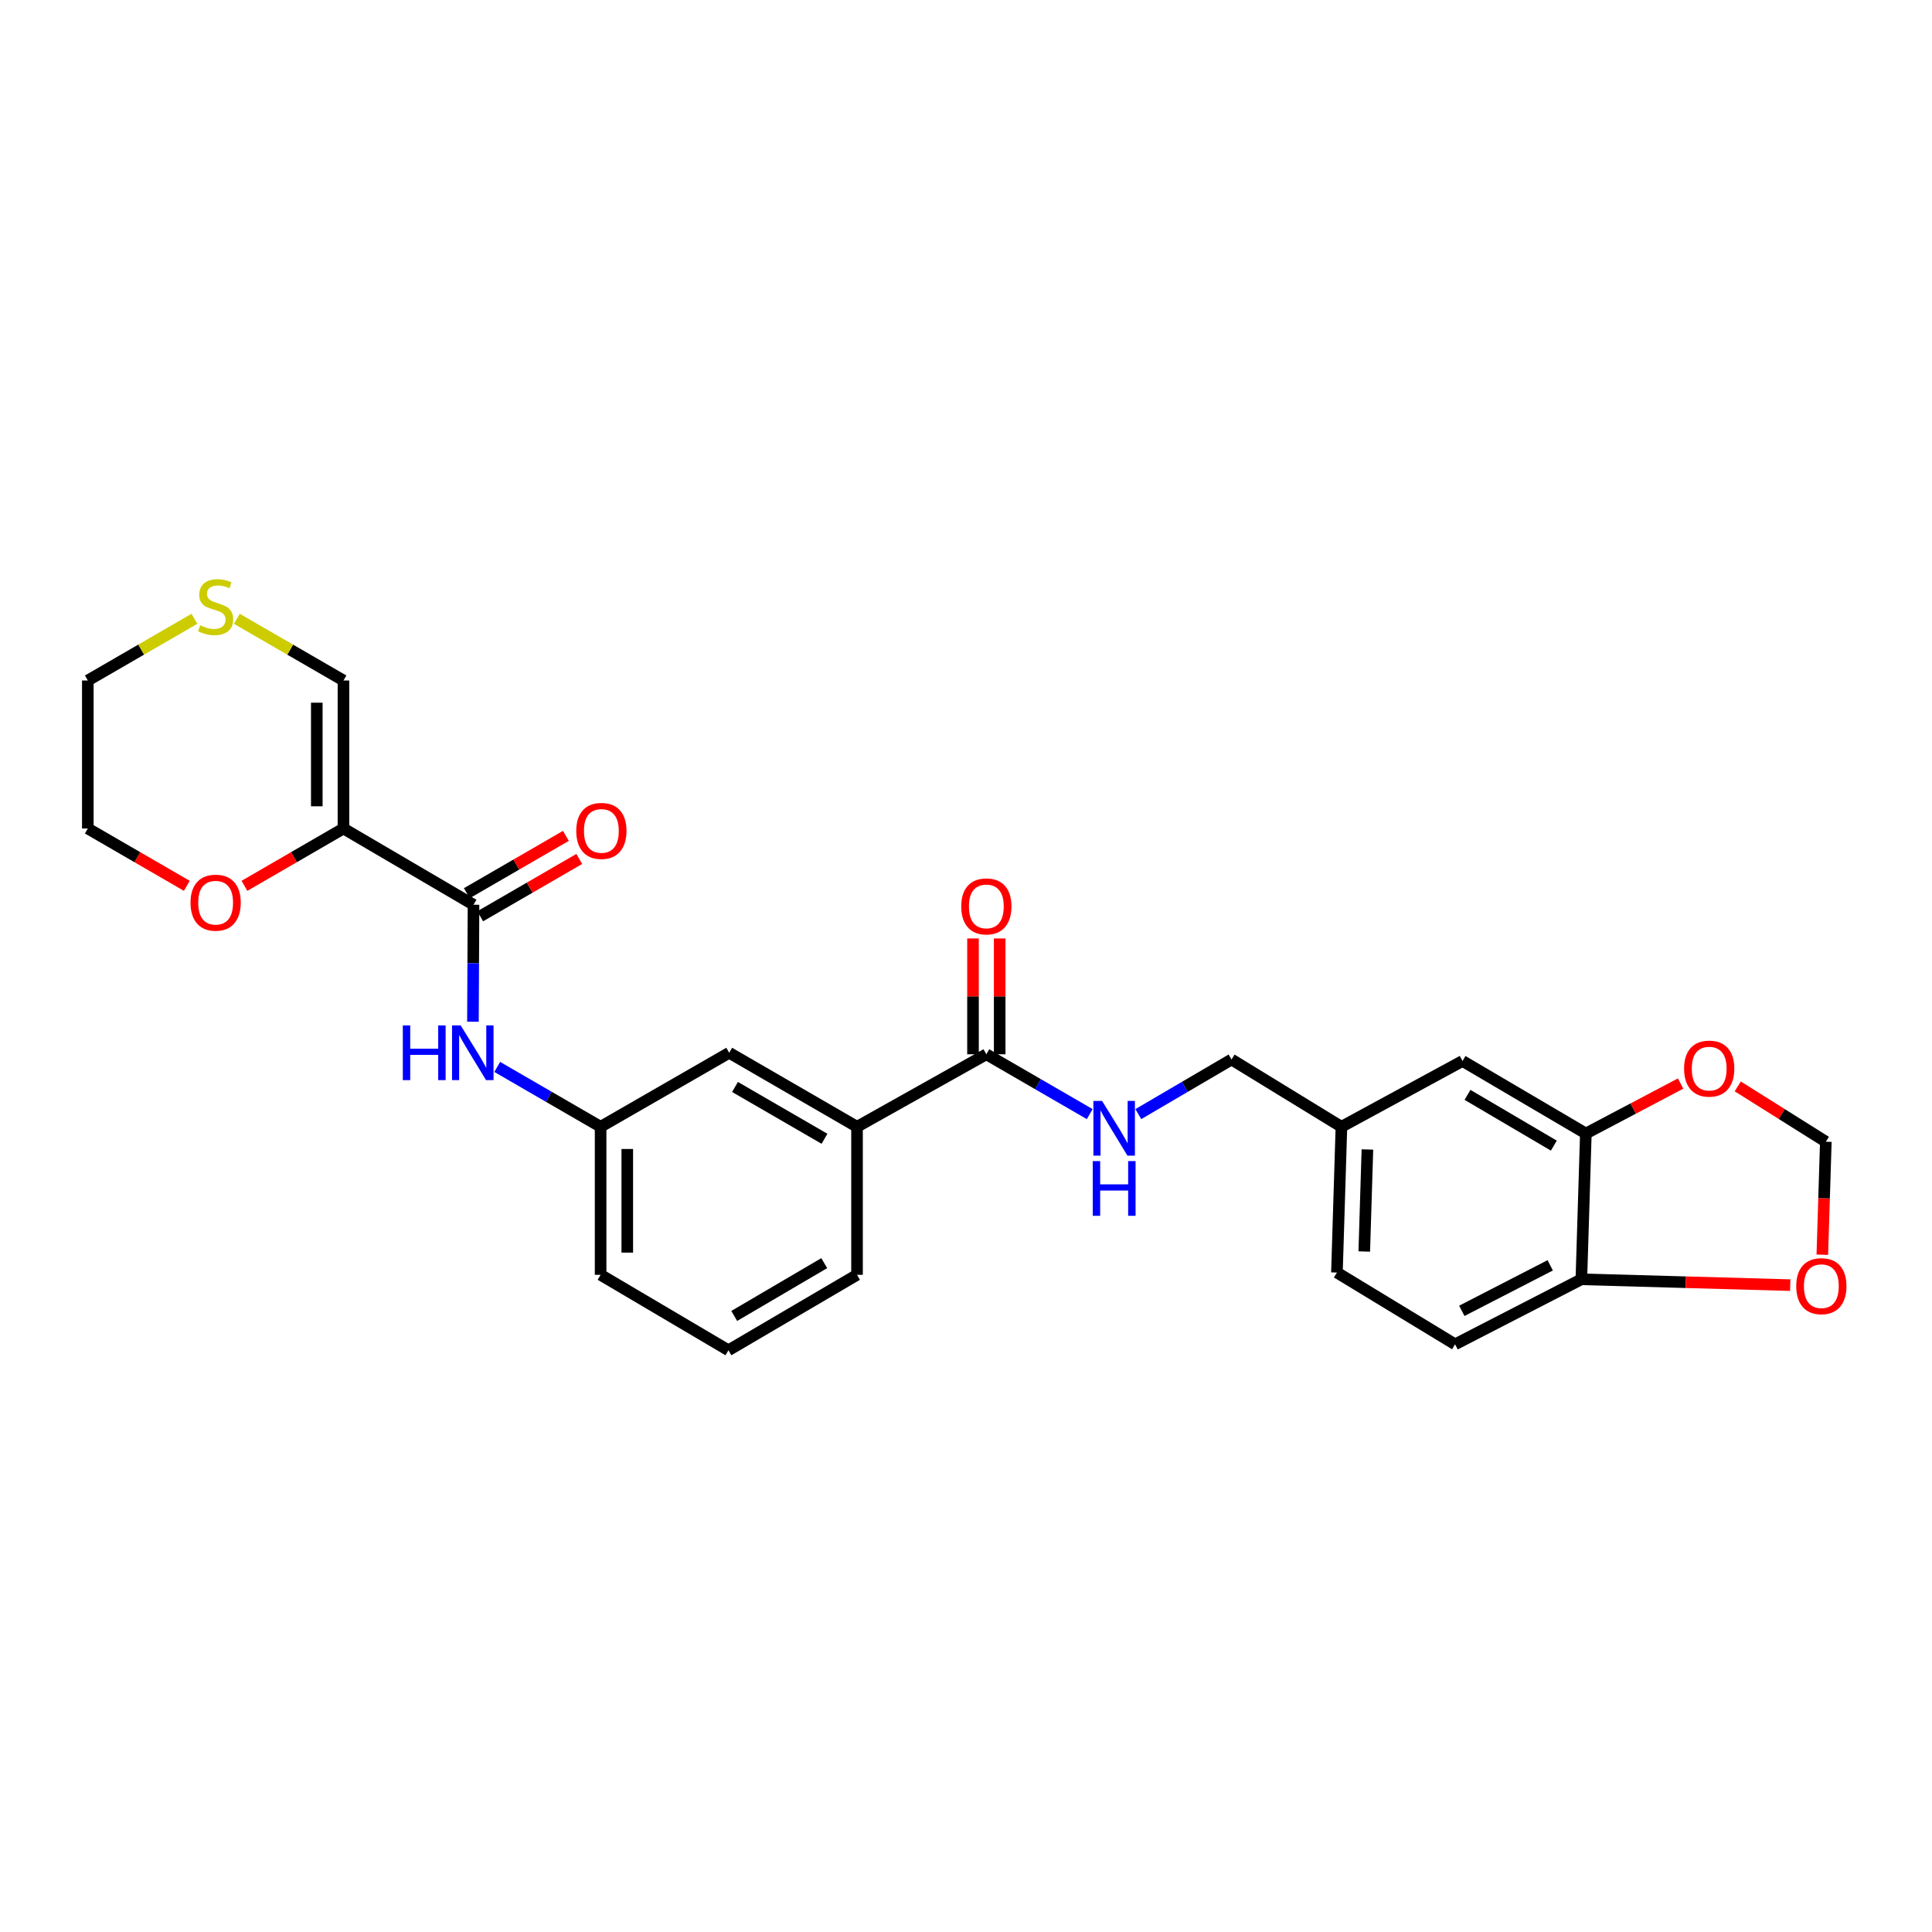 <?xml version='1.0' encoding='iso-8859-1'?>
<svg version='1.1' baseProfile='full'
              xmlns='http://www.w3.org/2000/svg'
                      xmlns:rdkit='http://www.rdkit.org/xml'
                      xmlns:xlink='http://www.w3.org/1999/xlink'
                  xml:space='preserve'
width='1000px' height='1000px' viewBox='0 0 1000 1000'>
<!-- END OF HEADER -->
<rect style='opacity:1.0;fill:#FFFFFF;stroke:none' width='1000' height='1000' x='0' y='0'> </rect>
<path class='bond-0' d='M 177.78,428.829 L 245.089,468.295' style='fill:none;fill-rule:evenodd;stroke:#000000;stroke-width:6px;stroke-linecap:butt;stroke-linejoin:miter;stroke-opacity:1' />
<path class='bond-6' d='M 177.78,428.829 L 177.78,352.223' style='fill:none;fill-rule:evenodd;stroke:#000000;stroke-width:6px;stroke-linecap:butt;stroke-linejoin:miter;stroke-opacity:1' />
<path class='bond-6' d='M 163.973,417.338 L 163.973,363.714' style='fill:none;fill-rule:evenodd;stroke:#000000;stroke-width:6px;stroke-linecap:butt;stroke-linejoin:miter;stroke-opacity:1' />
<path class='bond-7' d='M 177.78,428.829 L 152.152,443.669' style='fill:none;fill-rule:evenodd;stroke:#000000;stroke-width:6px;stroke-linecap:butt;stroke-linejoin:miter;stroke-opacity:1' />
<path class='bond-7' d='M 152.152,443.669 L 126.525,458.509' style='fill:none;fill-rule:evenodd;stroke:#FF0000;stroke-width:6px;stroke-linecap:butt;stroke-linejoin:miter;stroke-opacity:1' />
<path class='bond-2' d='M 245.089,468.295 L 244.941,498.567' style='fill:none;fill-rule:evenodd;stroke:#000000;stroke-width:6px;stroke-linecap:butt;stroke-linejoin:miter;stroke-opacity:1' />
<path class='bond-2' d='M 244.941,498.567 L 244.792,528.84' style='fill:none;fill-rule:evenodd;stroke:#0000FF;stroke-width:6px;stroke-linecap:butt;stroke-linejoin:miter;stroke-opacity:1' />
<path class='bond-14' d='M 248.547,474.27 L 274.182,459.435' style='fill:none;fill-rule:evenodd;stroke:#000000;stroke-width:6px;stroke-linecap:butt;stroke-linejoin:miter;stroke-opacity:1' />
<path class='bond-14' d='M 274.182,459.435 L 299.817,444.6' style='fill:none;fill-rule:evenodd;stroke:#FF0000;stroke-width:6px;stroke-linecap:butt;stroke-linejoin:miter;stroke-opacity:1' />
<path class='bond-14' d='M 241.631,462.319 L 267.266,447.484' style='fill:none;fill-rule:evenodd;stroke:#000000;stroke-width:6px;stroke-linecap:butt;stroke-linejoin:miter;stroke-opacity:1' />
<path class='bond-14' d='M 267.266,447.484 L 292.902,432.649' style='fill:none;fill-rule:evenodd;stroke:#FF0000;stroke-width:6px;stroke-linecap:butt;stroke-linejoin:miter;stroke-opacity:1' />
<path class='bond-1' d='M 510.53,545.691 L 443.596,583.223' style='fill:none;fill-rule:evenodd;stroke:#000000;stroke-width:6px;stroke-linecap:butt;stroke-linejoin:miter;stroke-opacity:1' />
<path class='bond-4' d='M 510.53,545.691 L 537.284,561.178' style='fill:none;fill-rule:evenodd;stroke:#000000;stroke-width:6px;stroke-linecap:butt;stroke-linejoin:miter;stroke-opacity:1' />
<path class='bond-4' d='M 537.284,561.178 L 564.037,576.666' style='fill:none;fill-rule:evenodd;stroke:#0000FF;stroke-width:6px;stroke-linecap:butt;stroke-linejoin:miter;stroke-opacity:1' />
<path class='bond-17' d='M 517.433,545.691 L 517.433,515.718' style='fill:none;fill-rule:evenodd;stroke:#000000;stroke-width:6px;stroke-linecap:butt;stroke-linejoin:miter;stroke-opacity:1' />
<path class='bond-17' d='M 517.433,515.718 L 517.433,485.745' style='fill:none;fill-rule:evenodd;stroke:#FF0000;stroke-width:6px;stroke-linecap:butt;stroke-linejoin:miter;stroke-opacity:1' />
<path class='bond-17' d='M 503.626,545.691 L 503.626,515.718' style='fill:none;fill-rule:evenodd;stroke:#000000;stroke-width:6px;stroke-linecap:butt;stroke-linejoin:miter;stroke-opacity:1' />
<path class='bond-17' d='M 503.626,515.718 L 503.626,485.745' style='fill:none;fill-rule:evenodd;stroke:#FF0000;stroke-width:6px;stroke-linecap:butt;stroke-linejoin:miter;stroke-opacity:1' />
<path class='bond-13' d='M 257.365,552.241 L 284.118,567.732' style='fill:none;fill-rule:evenodd;stroke:#0000FF;stroke-width:6px;stroke-linecap:butt;stroke-linejoin:miter;stroke-opacity:1' />
<path class='bond-13' d='M 284.118,567.732 L 310.872,583.223' style='fill:none;fill-rule:evenodd;stroke:#000000;stroke-width:6px;stroke-linecap:butt;stroke-linejoin:miter;stroke-opacity:1' />
<path class='bond-3' d='M 820.836,586.705 L 757.001,549.165' style='fill:none;fill-rule:evenodd;stroke:#000000;stroke-width:6px;stroke-linecap:butt;stroke-linejoin:miter;stroke-opacity:1' />
<path class='bond-3' d='M 804.261,592.976 L 759.577,566.698' style='fill:none;fill-rule:evenodd;stroke:#000000;stroke-width:6px;stroke-linecap:butt;stroke-linejoin:miter;stroke-opacity:1' />
<path class='bond-9' d='M 820.836,586.705 L 845.355,573.773' style='fill:none;fill-rule:evenodd;stroke:#000000;stroke-width:6px;stroke-linecap:butt;stroke-linejoin:miter;stroke-opacity:1' />
<path class='bond-9' d='M 845.355,573.773 L 869.873,560.84' style='fill:none;fill-rule:evenodd;stroke:#FF0000;stroke-width:6px;stroke-linecap:butt;stroke-linejoin:miter;stroke-opacity:1' />
<path class='bond-29' d='M 820.836,586.705 L 818.511,662.161' style='fill:none;fill-rule:evenodd;stroke:#000000;stroke-width:6px;stroke-linecap:butt;stroke-linejoin:miter;stroke-opacity:1' />
<path class='bond-20' d='M 589.189,576.665 L 613.314,562.528' style='fill:none;fill-rule:evenodd;stroke:#0000FF;stroke-width:6px;stroke-linecap:butt;stroke-linejoin:miter;stroke-opacity:1' />
<path class='bond-20' d='M 613.314,562.528 L 637.44,548.391' style='fill:none;fill-rule:evenodd;stroke:#000000;stroke-width:6px;stroke-linecap:butt;stroke-linejoin:miter;stroke-opacity:1' />
<path class='bond-5' d='M 443.596,583.223 L 377.43,544.916' style='fill:none;fill-rule:evenodd;stroke:#000000;stroke-width:6px;stroke-linecap:butt;stroke-linejoin:miter;stroke-opacity:1' />
<path class='bond-5' d='M 426.753,589.426 L 380.437,562.611' style='fill:none;fill-rule:evenodd;stroke:#000000;stroke-width:6px;stroke-linecap:butt;stroke-linejoin:miter;stroke-opacity:1' />
<path class='bond-28' d='M 443.596,583.223 L 443.596,659.844' style='fill:none;fill-rule:evenodd;stroke:#000000;stroke-width:6px;stroke-linecap:butt;stroke-linejoin:miter;stroke-opacity:1' />
<path class='bond-10' d='M 177.78,352.223 L 150.192,336.258' style='fill:none;fill-rule:evenodd;stroke:#000000;stroke-width:6px;stroke-linecap:butt;stroke-linejoin:miter;stroke-opacity:1' />
<path class='bond-10' d='M 150.192,336.258 L 122.605,320.292' style='fill:none;fill-rule:evenodd;stroke:#CCCC00;stroke-width:6px;stroke-linecap:butt;stroke-linejoin:miter;stroke-opacity:1' />
<path class='bond-25' d='M 96.702,458.508 L 71.078,443.669' style='fill:none;fill-rule:evenodd;stroke:#FF0000;stroke-width:6px;stroke-linecap:butt;stroke-linejoin:miter;stroke-opacity:1' />
<path class='bond-25' d='M 71.078,443.669 L 45.455,428.829' style='fill:none;fill-rule:evenodd;stroke:#000000;stroke-width:6px;stroke-linecap:butt;stroke-linejoin:miter;stroke-opacity:1' />
<path class='bond-8' d='M 818.511,662.161 L 753.143,695.812' style='fill:none;fill-rule:evenodd;stroke:#000000;stroke-width:6px;stroke-linecap:butt;stroke-linejoin:miter;stroke-opacity:1' />
<path class='bond-8' d='M 802.387,654.933 L 756.629,678.488' style='fill:none;fill-rule:evenodd;stroke:#000000;stroke-width:6px;stroke-linecap:butt;stroke-linejoin:miter;stroke-opacity:1' />
<path class='bond-11' d='M 818.511,662.161 L 872.567,663.673' style='fill:none;fill-rule:evenodd;stroke:#000000;stroke-width:6px;stroke-linecap:butt;stroke-linejoin:miter;stroke-opacity:1' />
<path class='bond-11' d='M 872.567,663.673 L 926.622,665.185' style='fill:none;fill-rule:evenodd;stroke:#FF0000;stroke-width:6px;stroke-linecap:butt;stroke-linejoin:miter;stroke-opacity:1' />
<path class='bond-12' d='M 899.46,562.318 L 922.253,576.636' style='fill:none;fill-rule:evenodd;stroke:#FF0000;stroke-width:6px;stroke-linecap:butt;stroke-linejoin:miter;stroke-opacity:1' />
<path class='bond-12' d='M 922.253,576.636 L 945.045,590.955' style='fill:none;fill-rule:evenodd;stroke:#000000;stroke-width:6px;stroke-linecap:butt;stroke-linejoin:miter;stroke-opacity:1' />
<path class='bond-27' d='M 100.622,320.293 L 73.038,336.258' style='fill:none;fill-rule:evenodd;stroke:#CCCC00;stroke-width:6px;stroke-linecap:butt;stroke-linejoin:miter;stroke-opacity:1' />
<path class='bond-27' d='M 73.038,336.258 L 45.455,352.223' style='fill:none;fill-rule:evenodd;stroke:#000000;stroke-width:6px;stroke-linecap:butt;stroke-linejoin:miter;stroke-opacity:1' />
<path class='bond-30' d='M 943.231,649.448 L 944.138,620.201' style='fill:none;fill-rule:evenodd;stroke:#FF0000;stroke-width:6px;stroke-linecap:butt;stroke-linejoin:miter;stroke-opacity:1' />
<path class='bond-30' d='M 944.138,620.201 L 945.045,590.955' style='fill:none;fill-rule:evenodd;stroke:#000000;stroke-width:6px;stroke-linecap:butt;stroke-linejoin:miter;stroke-opacity:1' />
<path class='bond-15' d='M 310.872,583.223 L 377.43,544.916' style='fill:none;fill-rule:evenodd;stroke:#000000;stroke-width:6px;stroke-linecap:butt;stroke-linejoin:miter;stroke-opacity:1' />
<path class='bond-26' d='M 310.872,583.223 L 310.872,659.844' style='fill:none;fill-rule:evenodd;stroke:#000000;stroke-width:6px;stroke-linecap:butt;stroke-linejoin:miter;stroke-opacity:1' />
<path class='bond-26' d='M 324.679,594.716 L 324.679,648.351' style='fill:none;fill-rule:evenodd;stroke:#000000;stroke-width:6px;stroke-linecap:butt;stroke-linejoin:miter;stroke-opacity:1' />
<path class='bond-16' d='M 757.001,549.165 L 694.317,583.223' style='fill:none;fill-rule:evenodd;stroke:#000000;stroke-width:6px;stroke-linecap:butt;stroke-linejoin:miter;stroke-opacity:1' />
<path class='bond-18' d='M 753.143,695.812 L 691.993,658.671' style='fill:none;fill-rule:evenodd;stroke:#000000;stroke-width:6px;stroke-linecap:butt;stroke-linejoin:miter;stroke-opacity:1' />
<path class='bond-19' d='M 694.317,583.223 L 637.44,548.391' style='fill:none;fill-rule:evenodd;stroke:#000000;stroke-width:6px;stroke-linecap:butt;stroke-linejoin:miter;stroke-opacity:1' />
<path class='bond-21' d='M 694.317,583.223 L 691.993,658.671' style='fill:none;fill-rule:evenodd;stroke:#000000;stroke-width:6px;stroke-linecap:butt;stroke-linejoin:miter;stroke-opacity:1' />
<path class='bond-21' d='M 707.769,594.965 L 706.142,647.779' style='fill:none;fill-rule:evenodd;stroke:#000000;stroke-width:6px;stroke-linecap:butt;stroke-linejoin:miter;stroke-opacity:1' />
<path class='bond-22' d='M 443.596,659.844 L 377.039,698.903' style='fill:none;fill-rule:evenodd;stroke:#000000;stroke-width:6px;stroke-linecap:butt;stroke-linejoin:miter;stroke-opacity:1' />
<path class='bond-22' d='M 426.624,653.795 L 380.034,681.136' style='fill:none;fill-rule:evenodd;stroke:#000000;stroke-width:6px;stroke-linecap:butt;stroke-linejoin:miter;stroke-opacity:1' />
<path class='bond-23' d='M 377.039,698.903 L 310.872,659.844' style='fill:none;fill-rule:evenodd;stroke:#000000;stroke-width:6px;stroke-linecap:butt;stroke-linejoin:miter;stroke-opacity:1' />
<path class='bond-24' d='M 45.455,352.223 L 45.455,428.829' style='fill:none;fill-rule:evenodd;stroke:#000000;stroke-width:6px;stroke-linecap:butt;stroke-linejoin:miter;stroke-opacity:1' />
<path  class='atom-3' d='M 208.493 530.756
L 212.333 530.756
L 212.333 542.796
L 226.813 542.796
L 226.813 530.756
L 230.653 530.756
L 230.653 559.076
L 226.813 559.076
L 226.813 545.996
L 212.333 545.996
L 212.333 559.076
L 208.493 559.076
L 208.493 530.756
' fill='#0000FF'/>
<path  class='atom-3' d='M 238.453 530.756
L 247.733 545.756
Q 248.653 547.236, 250.133 549.916
Q 251.613 552.596, 251.693 552.756
L 251.693 530.756
L 255.453 530.756
L 255.453 559.076
L 251.573 559.076
L 241.613 542.676
Q 240.453 540.756, 239.213 538.556
Q 238.013 536.356, 237.653 535.676
L 237.653 559.076
L 233.973 559.076
L 233.973 530.756
L 238.453 530.756
' fill='#0000FF'/>
<path  class='atom-5' d='M 570.429 569.83
L 579.709 584.83
Q 580.629 586.31, 582.109 588.99
Q 583.589 591.67, 583.669 591.83
L 583.669 569.83
L 587.429 569.83
L 587.429 598.15
L 583.549 598.15
L 573.589 581.75
Q 572.429 579.83, 571.189 577.63
Q 569.989 575.43, 569.629 574.75
L 569.629 598.15
L 565.949 598.15
L 565.949 569.83
L 570.429 569.83
' fill='#0000FF'/>
<path  class='atom-5' d='M 565.609 600.982
L 569.449 600.982
L 569.449 613.022
L 583.929 613.022
L 583.929 600.982
L 587.769 600.982
L 587.769 629.302
L 583.929 629.302
L 583.929 616.222
L 569.449 616.222
L 569.449 629.302
L 565.609 629.302
L 565.609 600.982
' fill='#0000FF'/>
<path  class='atom-8' d='M 98.613 467.224
Q 98.613 460.424, 101.973 456.624
Q 105.333 452.824, 111.613 452.824
Q 117.893 452.824, 121.253 456.624
Q 124.613 460.424, 124.613 467.224
Q 124.613 474.104, 121.213 478.024
Q 117.813 481.904, 111.613 481.904
Q 105.373 481.904, 101.973 478.024
Q 98.613 474.144, 98.613 467.224
M 111.613 478.704
Q 115.933 478.704, 118.253 475.824
Q 120.613 472.904, 120.613 467.224
Q 120.613 461.664, 118.253 458.864
Q 115.933 456.024, 111.613 456.024
Q 107.293 456.024, 104.933 458.824
Q 102.613 461.624, 102.613 467.224
Q 102.613 472.944, 104.933 475.824
Q 107.293 478.704, 111.613 478.704
' fill='#FF0000'/>
<path  class='atom-10' d='M 871.678 553.111
Q 871.678 546.311, 875.038 542.511
Q 878.398 538.711, 884.678 538.711
Q 890.958 538.711, 894.318 542.511
Q 897.678 546.311, 897.678 553.111
Q 897.678 559.991, 894.278 563.911
Q 890.878 567.791, 884.678 567.791
Q 878.438 567.791, 875.038 563.911
Q 871.678 560.031, 871.678 553.111
M 884.678 564.591
Q 888.998 564.591, 891.318 561.711
Q 893.678 558.791, 893.678 553.111
Q 893.678 547.551, 891.318 544.751
Q 888.998 541.911, 884.678 541.911
Q 880.358 541.911, 877.998 544.711
Q 875.678 547.511, 875.678 553.111
Q 875.678 558.831, 877.998 561.711
Q 880.358 564.591, 884.678 564.591
' fill='#FF0000'/>
<path  class='atom-11' d='M 103.613 323.652
Q 103.933 323.772, 105.253 324.332
Q 106.573 324.892, 108.013 325.252
Q 109.493 325.572, 110.933 325.572
Q 113.613 325.572, 115.173 324.292
Q 116.733 322.972, 116.733 320.692
Q 116.733 319.132, 115.933 318.172
Q 115.173 317.212, 113.973 316.692
Q 112.773 316.172, 110.773 315.572
Q 108.253 314.812, 106.733 314.092
Q 105.253 313.372, 104.173 311.852
Q 103.133 310.332, 103.133 307.772
Q 103.133 304.212, 105.533 302.012
Q 107.973 299.812, 112.773 299.812
Q 116.053 299.812, 119.773 301.372
L 118.853 304.452
Q 115.453 303.052, 112.893 303.052
Q 110.133 303.052, 108.613 304.212
Q 107.093 305.332, 107.133 307.292
Q 107.133 308.812, 107.893 309.732
Q 108.693 310.652, 109.813 311.172
Q 110.973 311.692, 112.893 312.292
Q 115.453 313.092, 116.973 313.892
Q 118.493 314.692, 119.573 316.332
Q 120.693 317.932, 120.693 320.692
Q 120.693 324.612, 118.053 326.732
Q 115.453 328.812, 111.093 328.812
Q 108.573 328.812, 106.653 328.252
Q 104.773 327.732, 102.533 326.812
L 103.613 323.652
' fill='#CCCC00'/>
<path  class='atom-12' d='M 929.729 665.716
Q 929.729 658.916, 933.089 655.116
Q 936.449 651.316, 942.729 651.316
Q 949.009 651.316, 952.369 655.116
Q 955.729 658.916, 955.729 665.716
Q 955.729 672.596, 952.329 676.516
Q 948.929 680.396, 942.729 680.396
Q 936.489 680.396, 933.089 676.516
Q 929.729 672.636, 929.729 665.716
M 942.729 677.196
Q 947.049 677.196, 949.369 674.316
Q 951.729 671.396, 951.729 665.716
Q 951.729 660.156, 949.369 657.356
Q 947.049 654.516, 942.729 654.516
Q 938.409 654.516, 936.049 657.316
Q 933.729 660.116, 933.729 665.716
Q 933.729 671.436, 936.049 674.316
Q 938.409 677.196, 942.729 677.196
' fill='#FF0000'/>
<path  class='atom-15' d='M 298.271 430.075
Q 298.271 423.275, 301.631 419.475
Q 304.991 415.675, 311.271 415.675
Q 317.551 415.675, 320.911 419.475
Q 324.271 423.275, 324.271 430.075
Q 324.271 436.955, 320.871 440.875
Q 317.471 444.755, 311.271 444.755
Q 305.031 444.755, 301.631 440.875
Q 298.271 436.995, 298.271 430.075
M 311.271 441.555
Q 315.591 441.555, 317.911 438.675
Q 320.271 435.755, 320.271 430.075
Q 320.271 424.515, 317.911 421.715
Q 315.591 418.875, 311.271 418.875
Q 306.951 418.875, 304.591 421.675
Q 302.271 424.475, 302.271 430.075
Q 302.271 435.795, 304.591 438.675
Q 306.951 441.555, 311.271 441.555
' fill='#FF0000'/>
<path  class='atom-18' d='M 497.53 469.149
Q 497.53 462.349, 500.89 458.549
Q 504.25 454.749, 510.53 454.749
Q 516.81 454.749, 520.17 458.549
Q 523.53 462.349, 523.53 469.149
Q 523.53 476.029, 520.13 479.949
Q 516.73 483.829, 510.53 483.829
Q 504.29 483.829, 500.89 479.949
Q 497.53 476.069, 497.53 469.149
M 510.53 480.629
Q 514.85 480.629, 517.17 477.749
Q 519.53 474.829, 519.53 469.149
Q 519.53 463.589, 517.17 460.789
Q 514.85 457.949, 510.53 457.949
Q 506.21 457.949, 503.85 460.749
Q 501.53 463.549, 501.53 469.149
Q 501.53 474.869, 503.85 477.749
Q 506.21 480.629, 510.53 480.629
' fill='#FF0000'/>
</svg>
